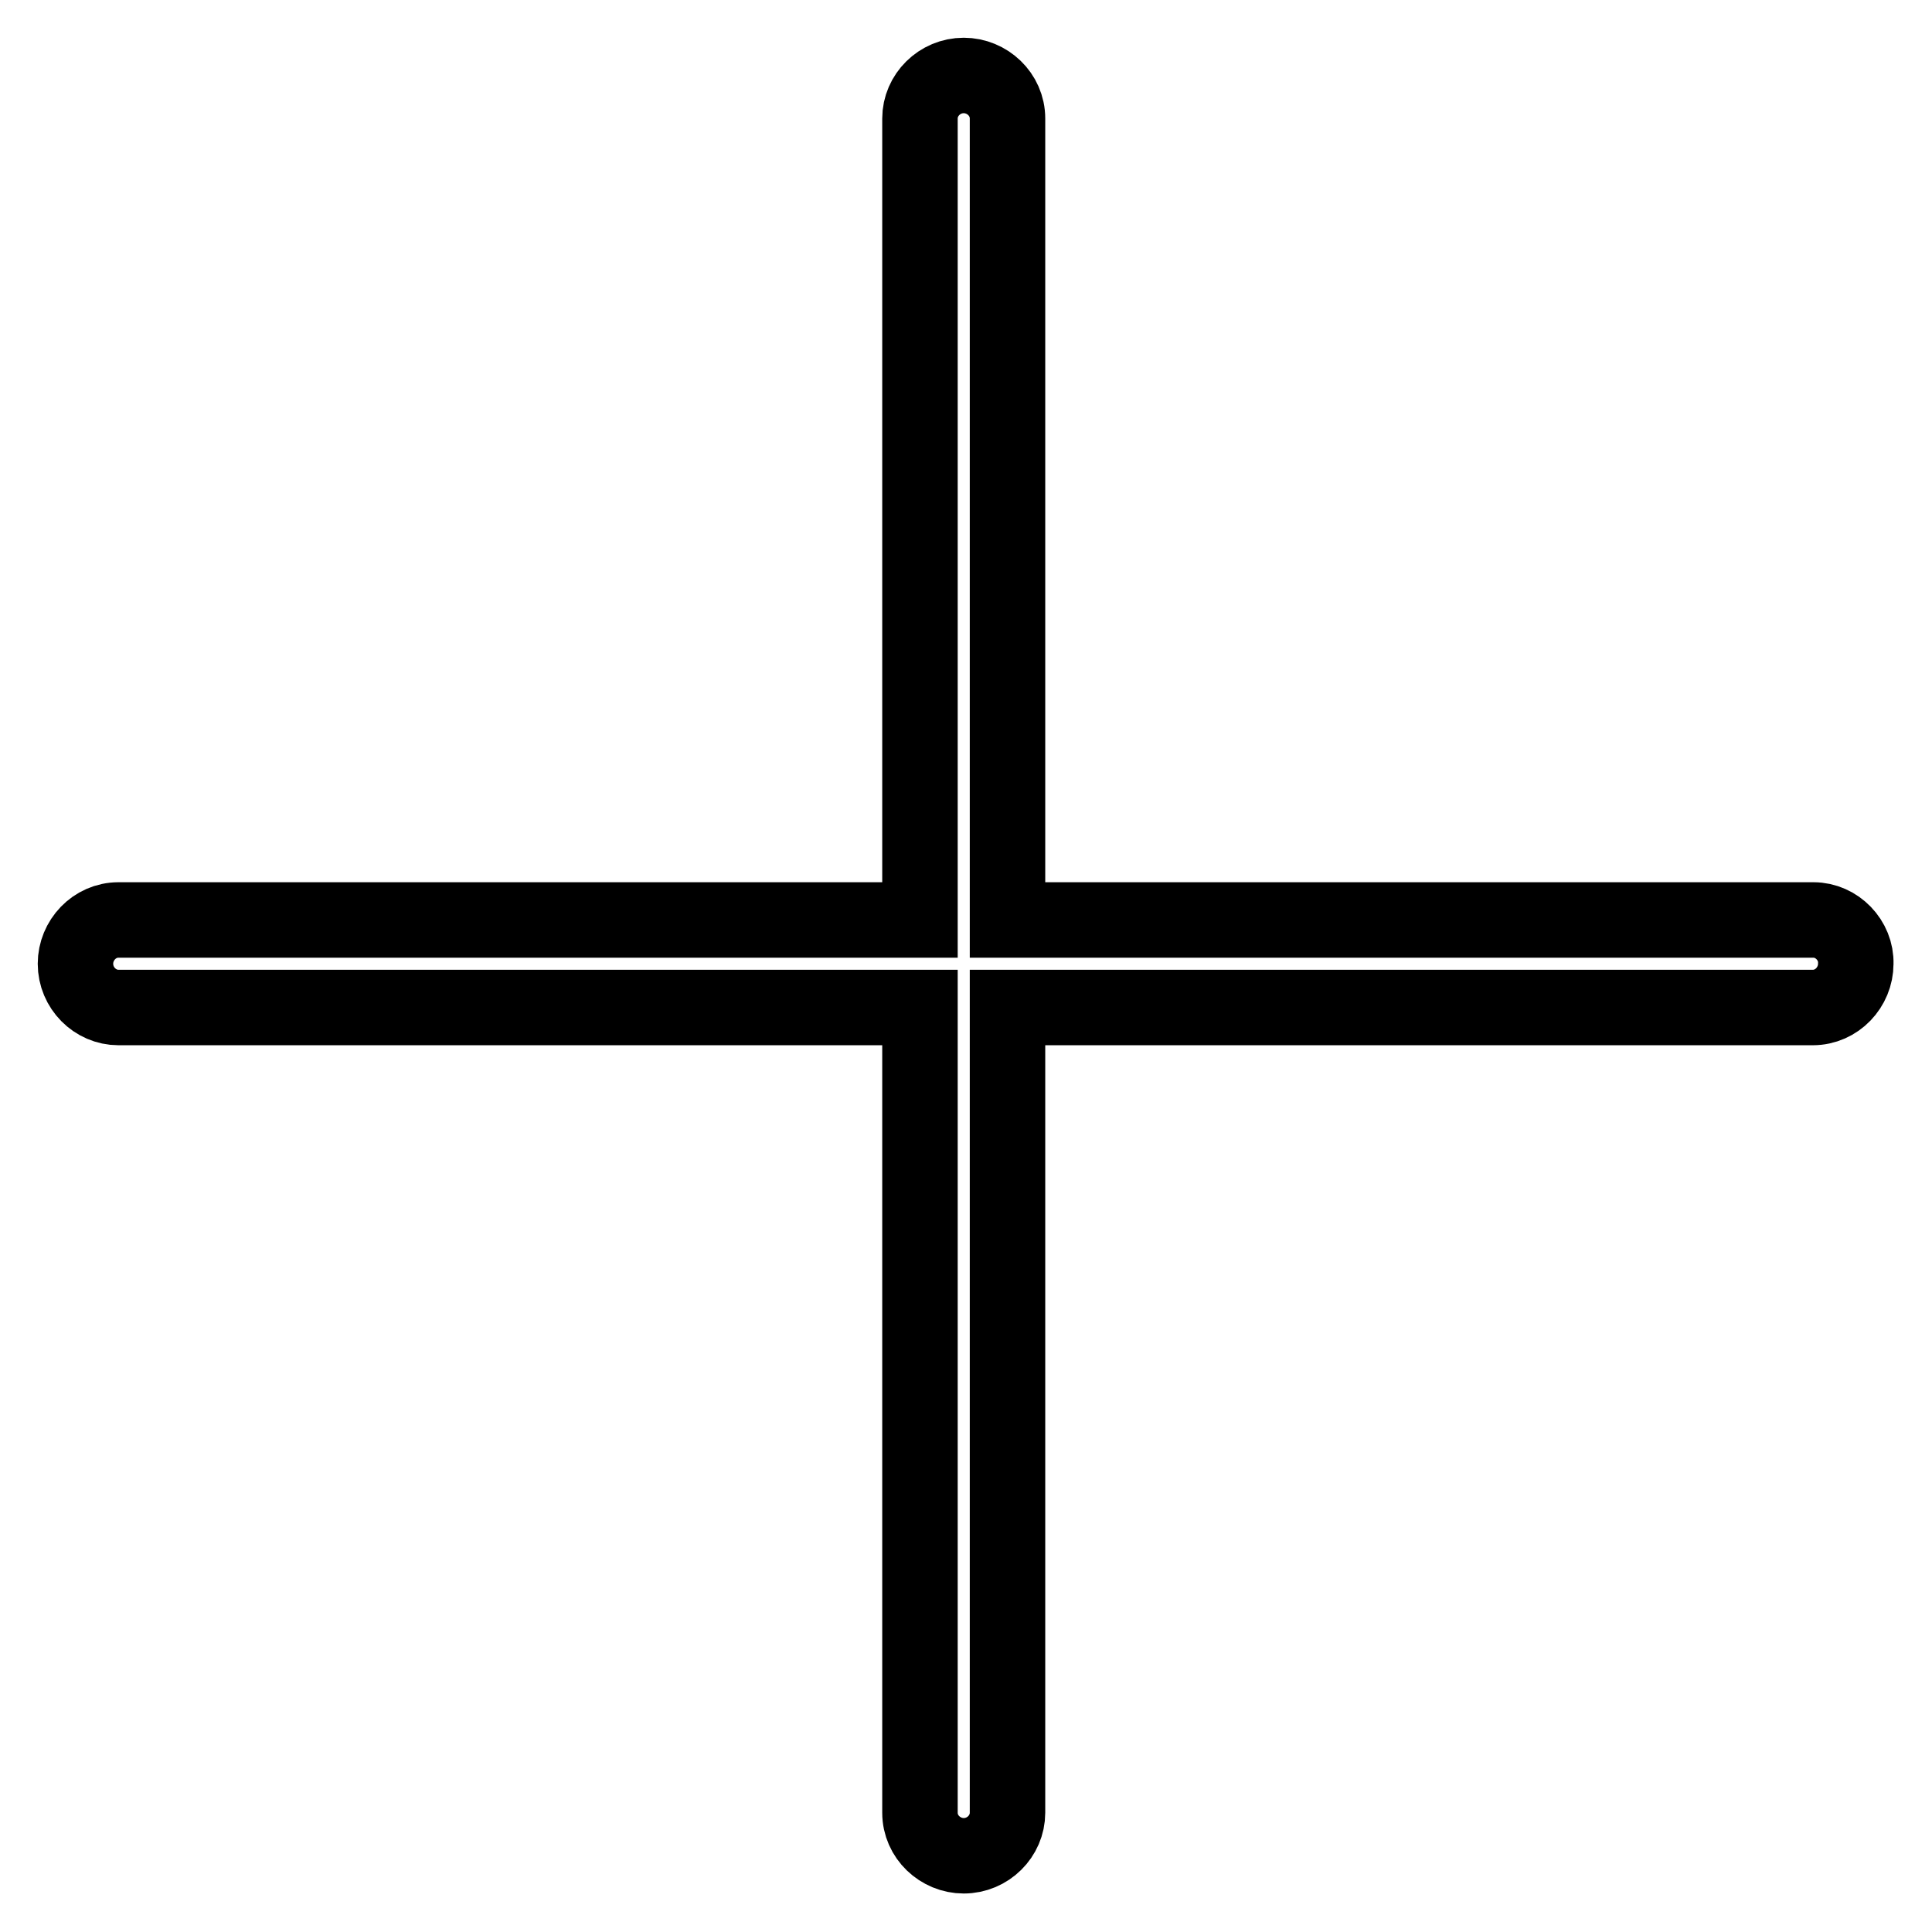 <?xml version="1.0" encoding="utf-8"?>
<!-- Svg Vector Icons : http://www.onlinewebfonts.com/icon -->
<!DOCTYPE svg PUBLIC "-//W3C//DTD SVG 1.1//EN" "http://www.w3.org/Graphics/SVG/1.1/DTD/svg11.dtd">
<svg version="1.1" xmlns="http://www.w3.org/2000/svg" xmlns:xlink="http://www.w3.org/1999/xlink" x="0px" y="0px" viewBox="0 0 256 256" enable-background="new 0 0 256 256" xml:space="preserve">
<g> <path stroke-width="10" fill-opacity="0" stroke="#000000"  d="M240.3,121.9H133.5V15.7c0-3.2-2.7-5.7-5.8-5.7c-3.2,0-5.8,2.6-5.8,5.7v106.2H15.7c-3.2,0-5.7,2.7-5.7,5.8 c0,3.2,2.6,5.8,5.7,5.8h106.2v106.7c0,3.2,2.7,5.7,5.8,5.7c3.2,0,5.8-2.6,5.8-5.7V133.5h106.7c3.2,0,5.7-2.7,5.7-5.8 C246,124.6,243.4,121.9,240.3,121.9L240.3,121.9z"/></g>
</svg>
